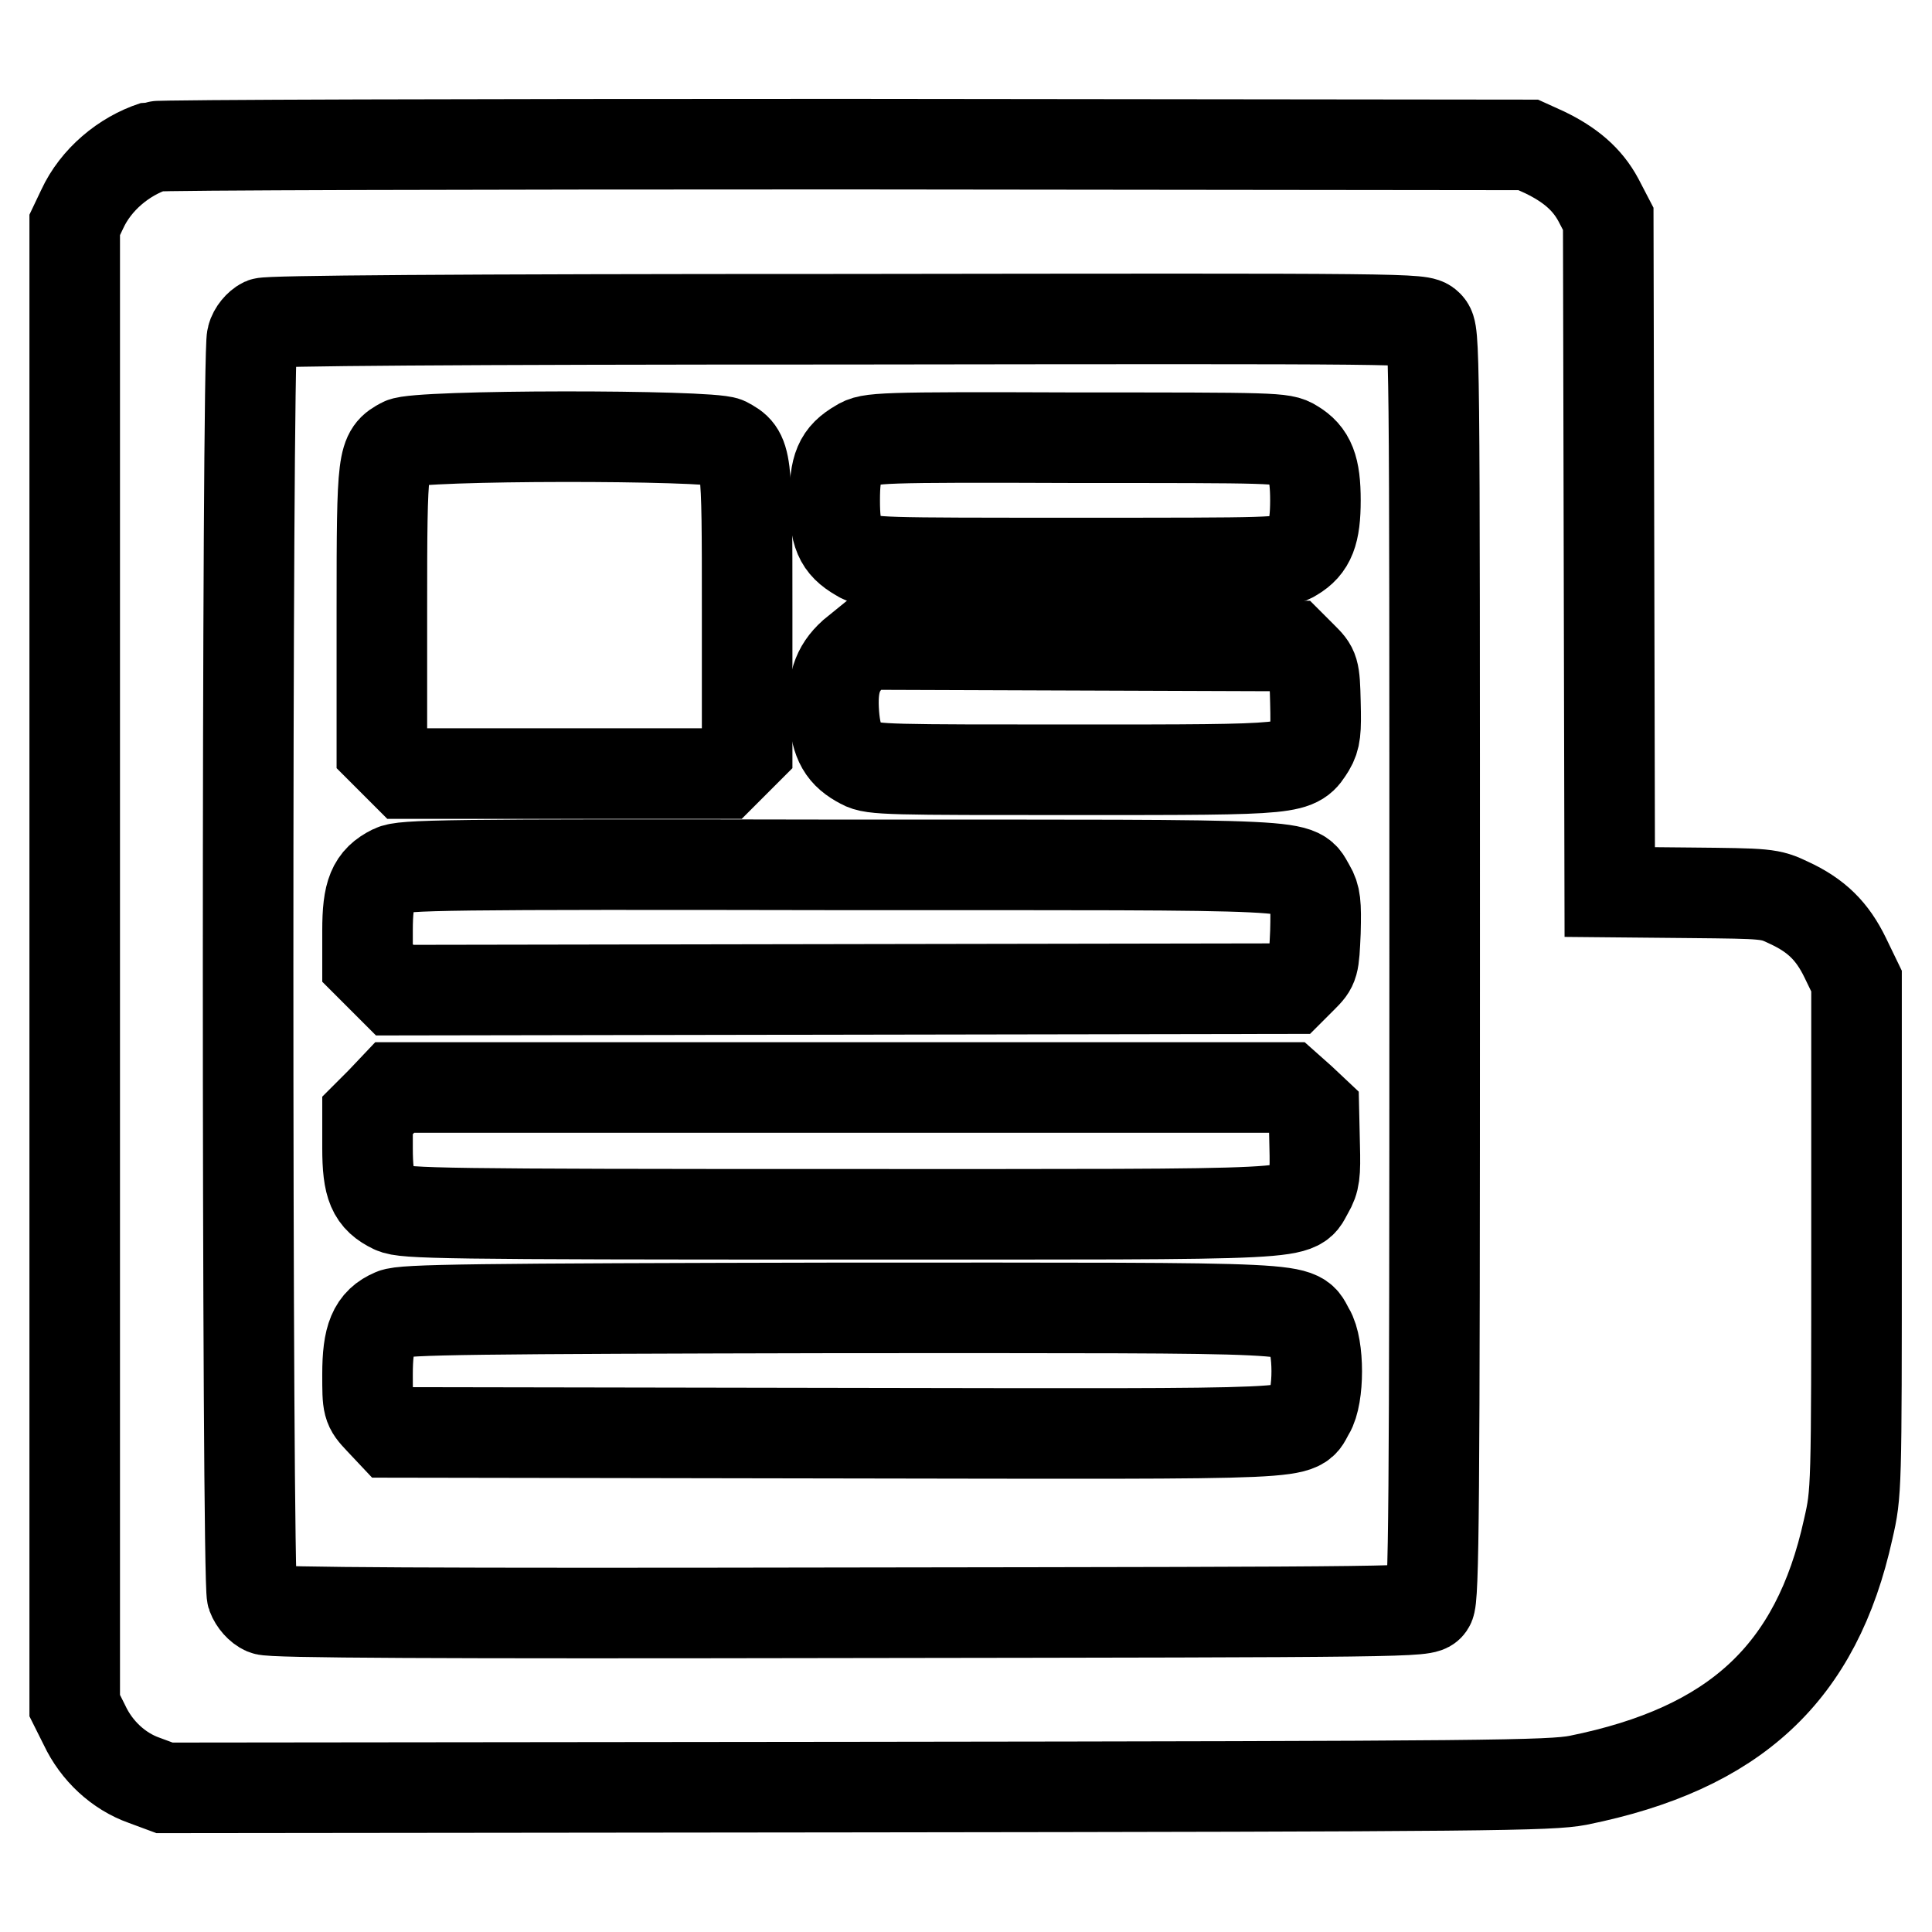 <?xml version="1.0" encoding="utf-8"?>
<!-- Svg Vector Icons : http://www.onlinewebfonts.com/icon -->
<!DOCTYPE svg PUBLIC "-//W3C//DTD SVG 1.1//EN" "http://www.w3.org/Graphics/SVG/1.1/DTD/svg11.dtd">
<svg version="1.1" xmlns="http://www.w3.org/2000/svg" xmlns:xlink="http://www.w3.org/1999/xlink" x="0px" y="0px" viewBox="0 0 256 256" enable-background="new 0 0 256 256" xml:space="preserve">
<g><g><g><path stroke-width="12" fill-opacity="0" stroke="#000000"  d="M20.4,19.4c-4,1.3-7.7,4.4-9.5,8.3l-1,2.1v98.1V226l1.3,2.6c1.6,3.4,4.5,6.1,7.9,7.3l2.7,1l91.7-0.1c84.2-0.1,91.9-0.2,95.6-0.9c20.8-4.2,31.6-14.2,35.8-33.3c1.1-4.8,1.1-5.1,1.1-38.7V130l-1.5-3.1c-1.7-3.5-3.8-5.6-7.5-7.3c-2.5-1.2-2.9-1.2-13.1-1.3l-10.6-0.1l-0.1-44.6l-0.1-44.6l-1.3-2.5c-1.5-2.8-3.8-4.7-7.1-6.3l-2.2-1L112,19.1C62.3,19.1,21.1,19.2,20.4,19.4z M189.2,43.1c0.9,0.9,0.9,1.5,0.9,84.8c0,71.7-0.1,84-0.7,84.8c-0.6,0.9-2,0.9-76.9,1c-54.9,0.1-76.5,0-77.4-0.4c-0.7-0.3-1.4-1.1-1.7-1.9c-0.7-2-0.7-164.7,0-166.7c0.2-0.8,0.9-1.6,1.5-1.9c0.7-0.3,24.5-0.5,77.2-0.5C187.7,42.2,188.3,42.2,189.2,43.1z"/><path stroke-width="12" fill-opacity="0" stroke="#000000"  d="M53.3,58.7c-2.6,1.4-2.7,1.7-2.7,22v18.6l1.6,1.6l1.6,1.6h21h21l1.6-1.6l1.6-1.6V80.7c0-20.4,0-20.6-2.8-22.1C94,57.6,55.2,57.6,53.3,58.7z"/><path stroke-width="12" fill-opacity="0" stroke="#000000"  d="M113.8,58.9c-2.6,1.5-3.2,3-3.2,7.4s0.6,5.9,3.2,7.4c1.4,0.9,2.5,0.9,28.8,0.9c26.3,0,27.4,0,28.8-0.9c2.2-1.3,2.9-3.1,2.9-7.4c0-4.3-0.7-6.1-2.9-7.4c-1.4-0.9-2.5-0.9-28.8-0.9C116.3,57.9,115.2,58,113.8,58.9z"/><path stroke-width="12" fill-opacity="0" stroke="#000000"  d="M113,86.7c-2.1,1.9-2.8,4-2.5,8c0.3,3.7,1.2,5.2,3.7,6.5c1.4,0.8,3.8,0.8,28.4,0.8c29.7,0,29.1,0,31-3c0.7-1.2,0.8-2.1,0.7-5.9c-0.1-4.4-0.2-4.5-1.7-6l-1.5-1.5l-28.3-0.1l-28.2-0.1L113,86.7z"/><path stroke-width="12" fill-opacity="0" stroke="#000000"  d="M52,115.3c-2.6,1.3-3.3,3-3.3,8v4.3l1.8,1.8l1.8,1.8l59.4-0.1l59.4-0.1l1.5-1.5c1.5-1.5,1.5-1.6,1.7-6c0.1-3.8,0-4.7-0.7-5.9c-2-3.2,2.1-3-62.1-3C58.4,114.5,53.4,114.6,52,115.3z"/><path stroke-width="12" fill-opacity="0" stroke="#000000"  d="M50.5,146l-1.8,1.8v4.3c0,5.1,0.7,6.7,3.4,8c1.5,0.7,6.4,0.8,59.4,0.8c64.2,0,59.9,0.2,61.9-3.1c0.8-1.4,0.9-2.2,0.8-6l-0.1-4.5l-1.7-1.6l-1.8-1.6h-59.2H52.3L50.5,146z"/><path stroke-width="12" fill-opacity="0" stroke="#000000"  d="M52.1,174.1c-2.6,1.1-3.4,3.1-3.4,8c0,4.2,0,4.3,1.6,6l1.6,1.7l59,0.1c65.1,0.1,60.7,0.3,62.6-2.8c1.3-2.1,1.3-8.7,0-10.8c-1.9-3.2,2.1-3-62-3C62.8,173.4,53.4,173.5,52.1,174.1z"/></g></g></g>
</svg>